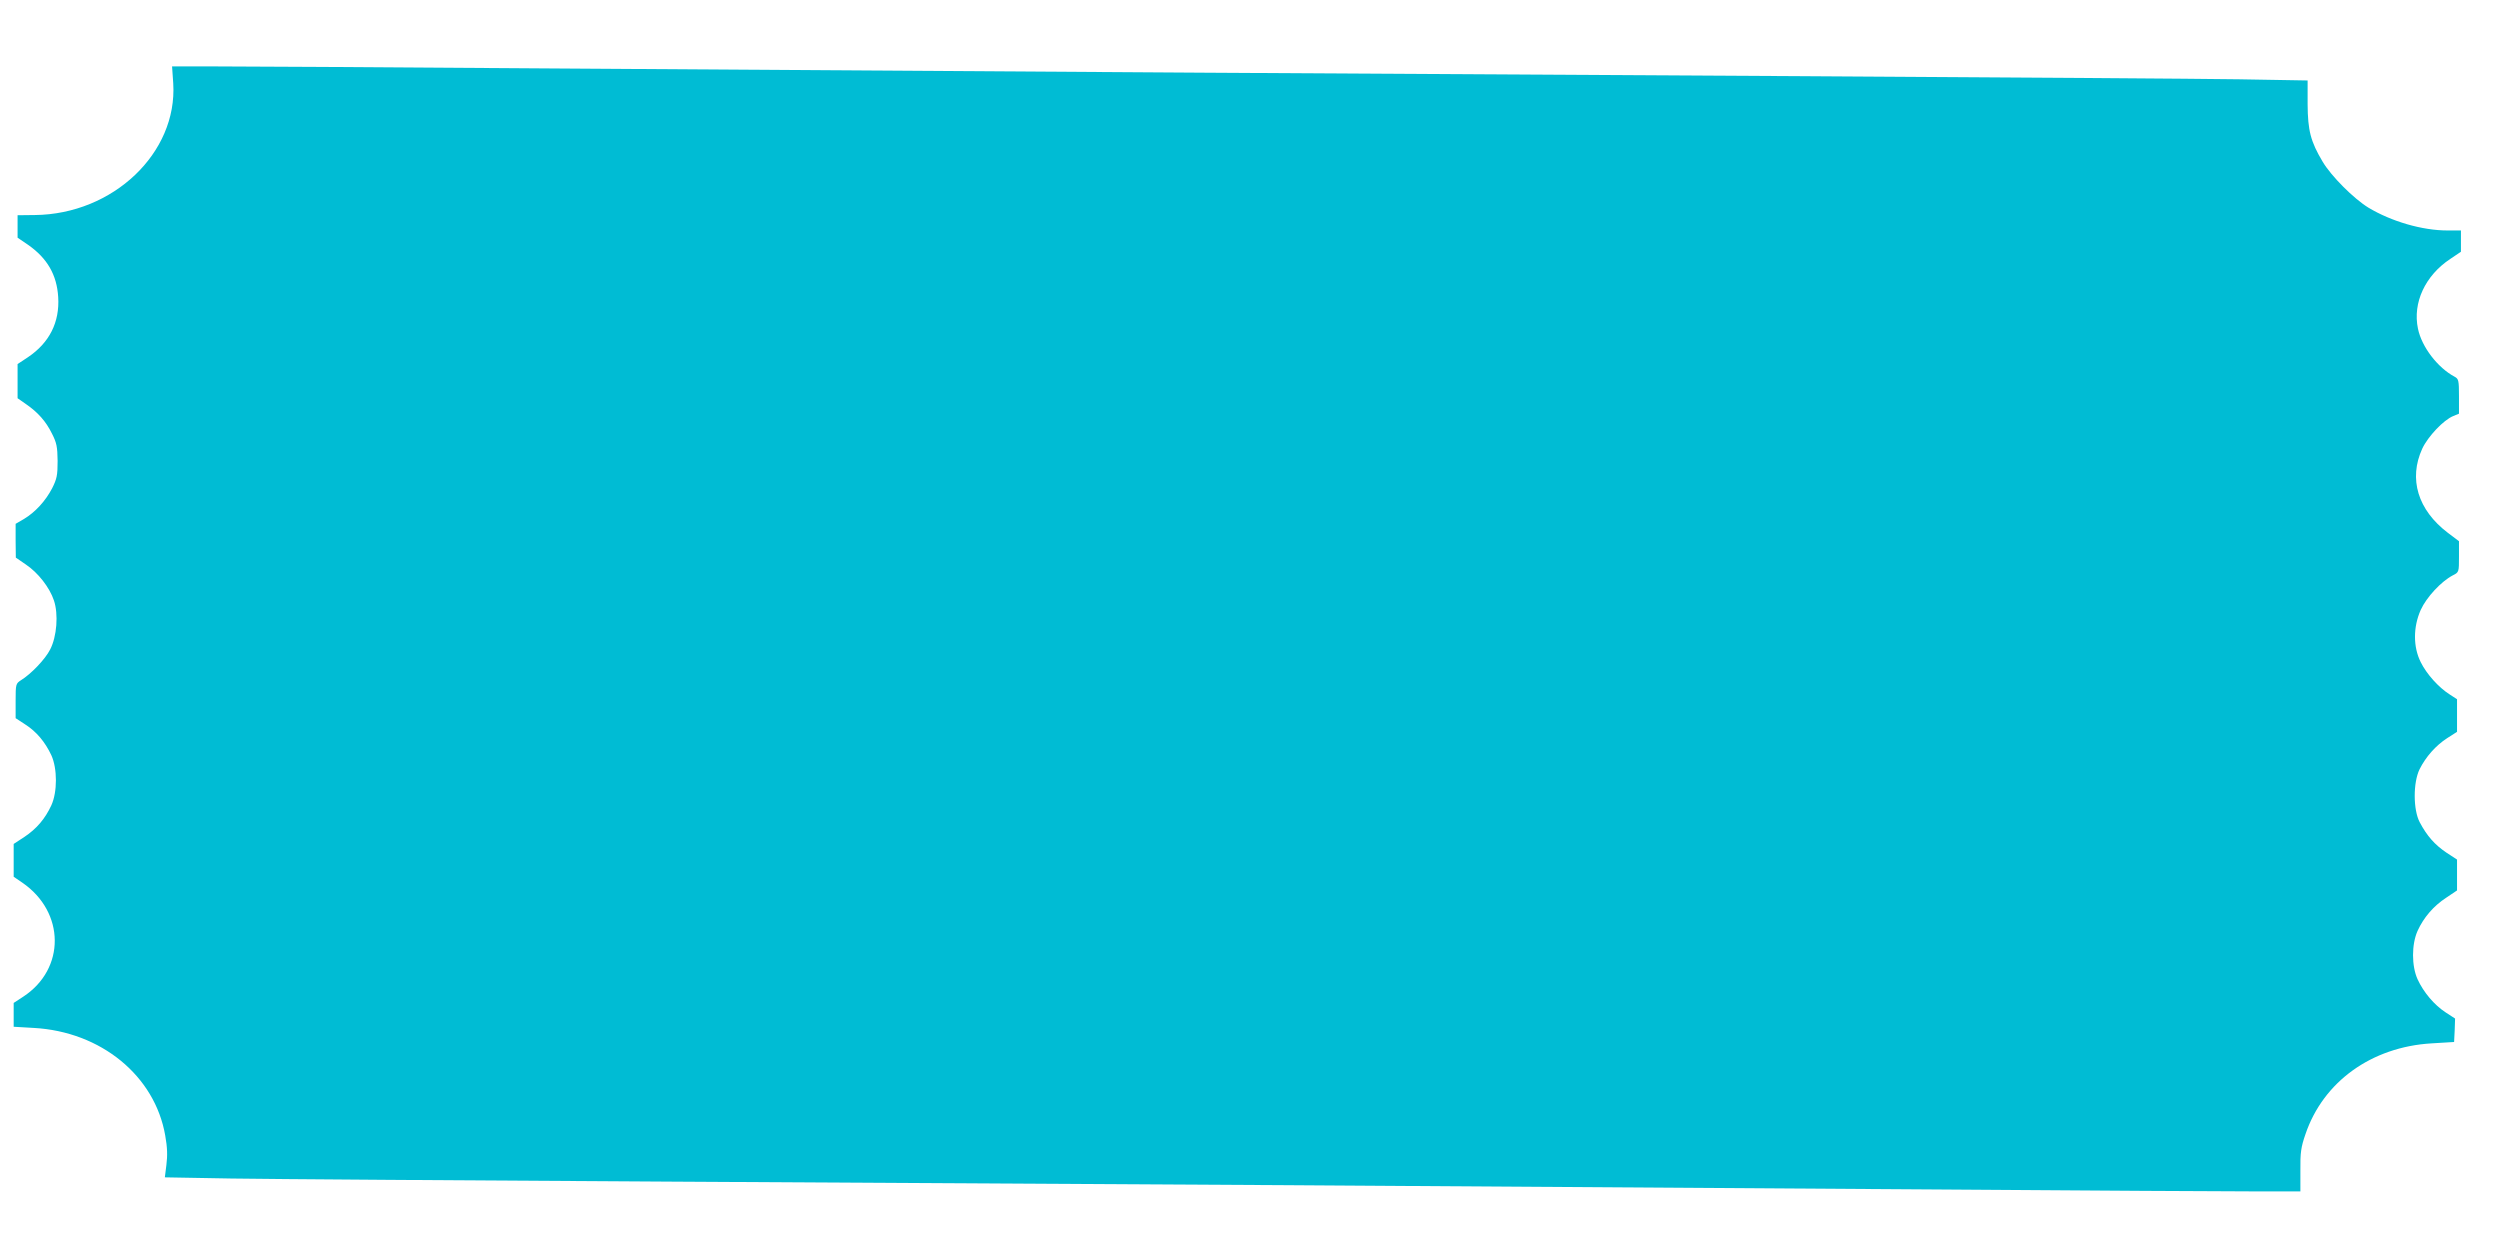 <?xml version="1.0" standalone="no"?>
<!DOCTYPE svg PUBLIC "-//W3C//DTD SVG 20010904//EN"
 "http://www.w3.org/TR/2001/REC-SVG-20010904/DTD/svg10.dtd">
<svg version="1.0" xmlns="http://www.w3.org/2000/svg"
 width="1280pt" height="640pt" viewBox="0 0 1280 640"
 preserveAspectRatio="xMidYMid meet">
<g transform="translate(0,640) scale(0.1,-0.1)"
fill="#00bcd4" stroke="none">
<path d="M887 5973 c22 -356 -308 -670 -709 -674 l-88 -1 0 -57 0 -58 53 -36
c99 -69 148 -154 155 -268 8 -129 -45 -234 -155 -308 l-53 -35 0 -88 0 -87 43
-30 c61 -42 102 -88 133 -151 24 -47 28 -67 29 -140 0 -74 -4 -92 -28 -140
-34 -65 -86 -122 -144 -157 l-43 -25 0 -86 1 -87 51 -35 c63 -42 122 -118 144
-184 24 -71 15 -185 -19 -251 -25 -50 -98 -126 -150 -158 -26 -17 -27 -20 -27
-106 l0 -88 49 -32 c58 -37 102 -90 134 -158 31 -68 31 -188 0 -256 -32 -69
-75 -120 -138 -162 l-55 -36 0 -84 0 -84 44 -30 c220 -151 222 -442 5 -584
l-49 -32 0 -61 0 -61 103 -6 c344 -19 620 -245 673 -551 11 -61 12 -103 6
-150 l-8 -64 340 -6 c188 -3 1205 -10 2261 -16 2056 -11 4161 -24 6460 -40
787 -6 1530 -10 1651 -10 l222 0 0 107 c-1 91 3 120 26 186 91 269 339 447
646 465 l115 7 3 60 2 60 -49 32 c-58 38 -112 102 -143 169 -31 68 -31 179 0
248 31 68 81 127 147 170 l55 37 0 79 0 79 -55 36 c-59 40 -99 85 -136 155
-34 64 -34 203 -1 271 32 64 83 122 142 160 l50 32 0 84 0 83 -37 24 c-57 36
-119 105 -149 166 -39 78 -39 179 0 267 30 66 105 146 164 177 32 16 32 17 32
96 l0 79 -57 43 c-154 117 -202 276 -131 431 29 62 109 147 159 167 l29 12 0
89 c0 81 -2 89 -22 100 -87 46 -169 153 -188 246 -28 133 37 272 165 357 l55
37 0 55 0 54 -69 0 c-129 0 -287 46 -405 117 -75 46 -190 161 -234 235 -62
104 -76 160 -77 294 l0 122 -350 6 c-192 3 -1203 10 -2245 16 -1980 11 -4001
23 -6465 40 -803 6 -1553 10 -1667 10 l-207 0 6 -87z"/>
</g>
</svg>
